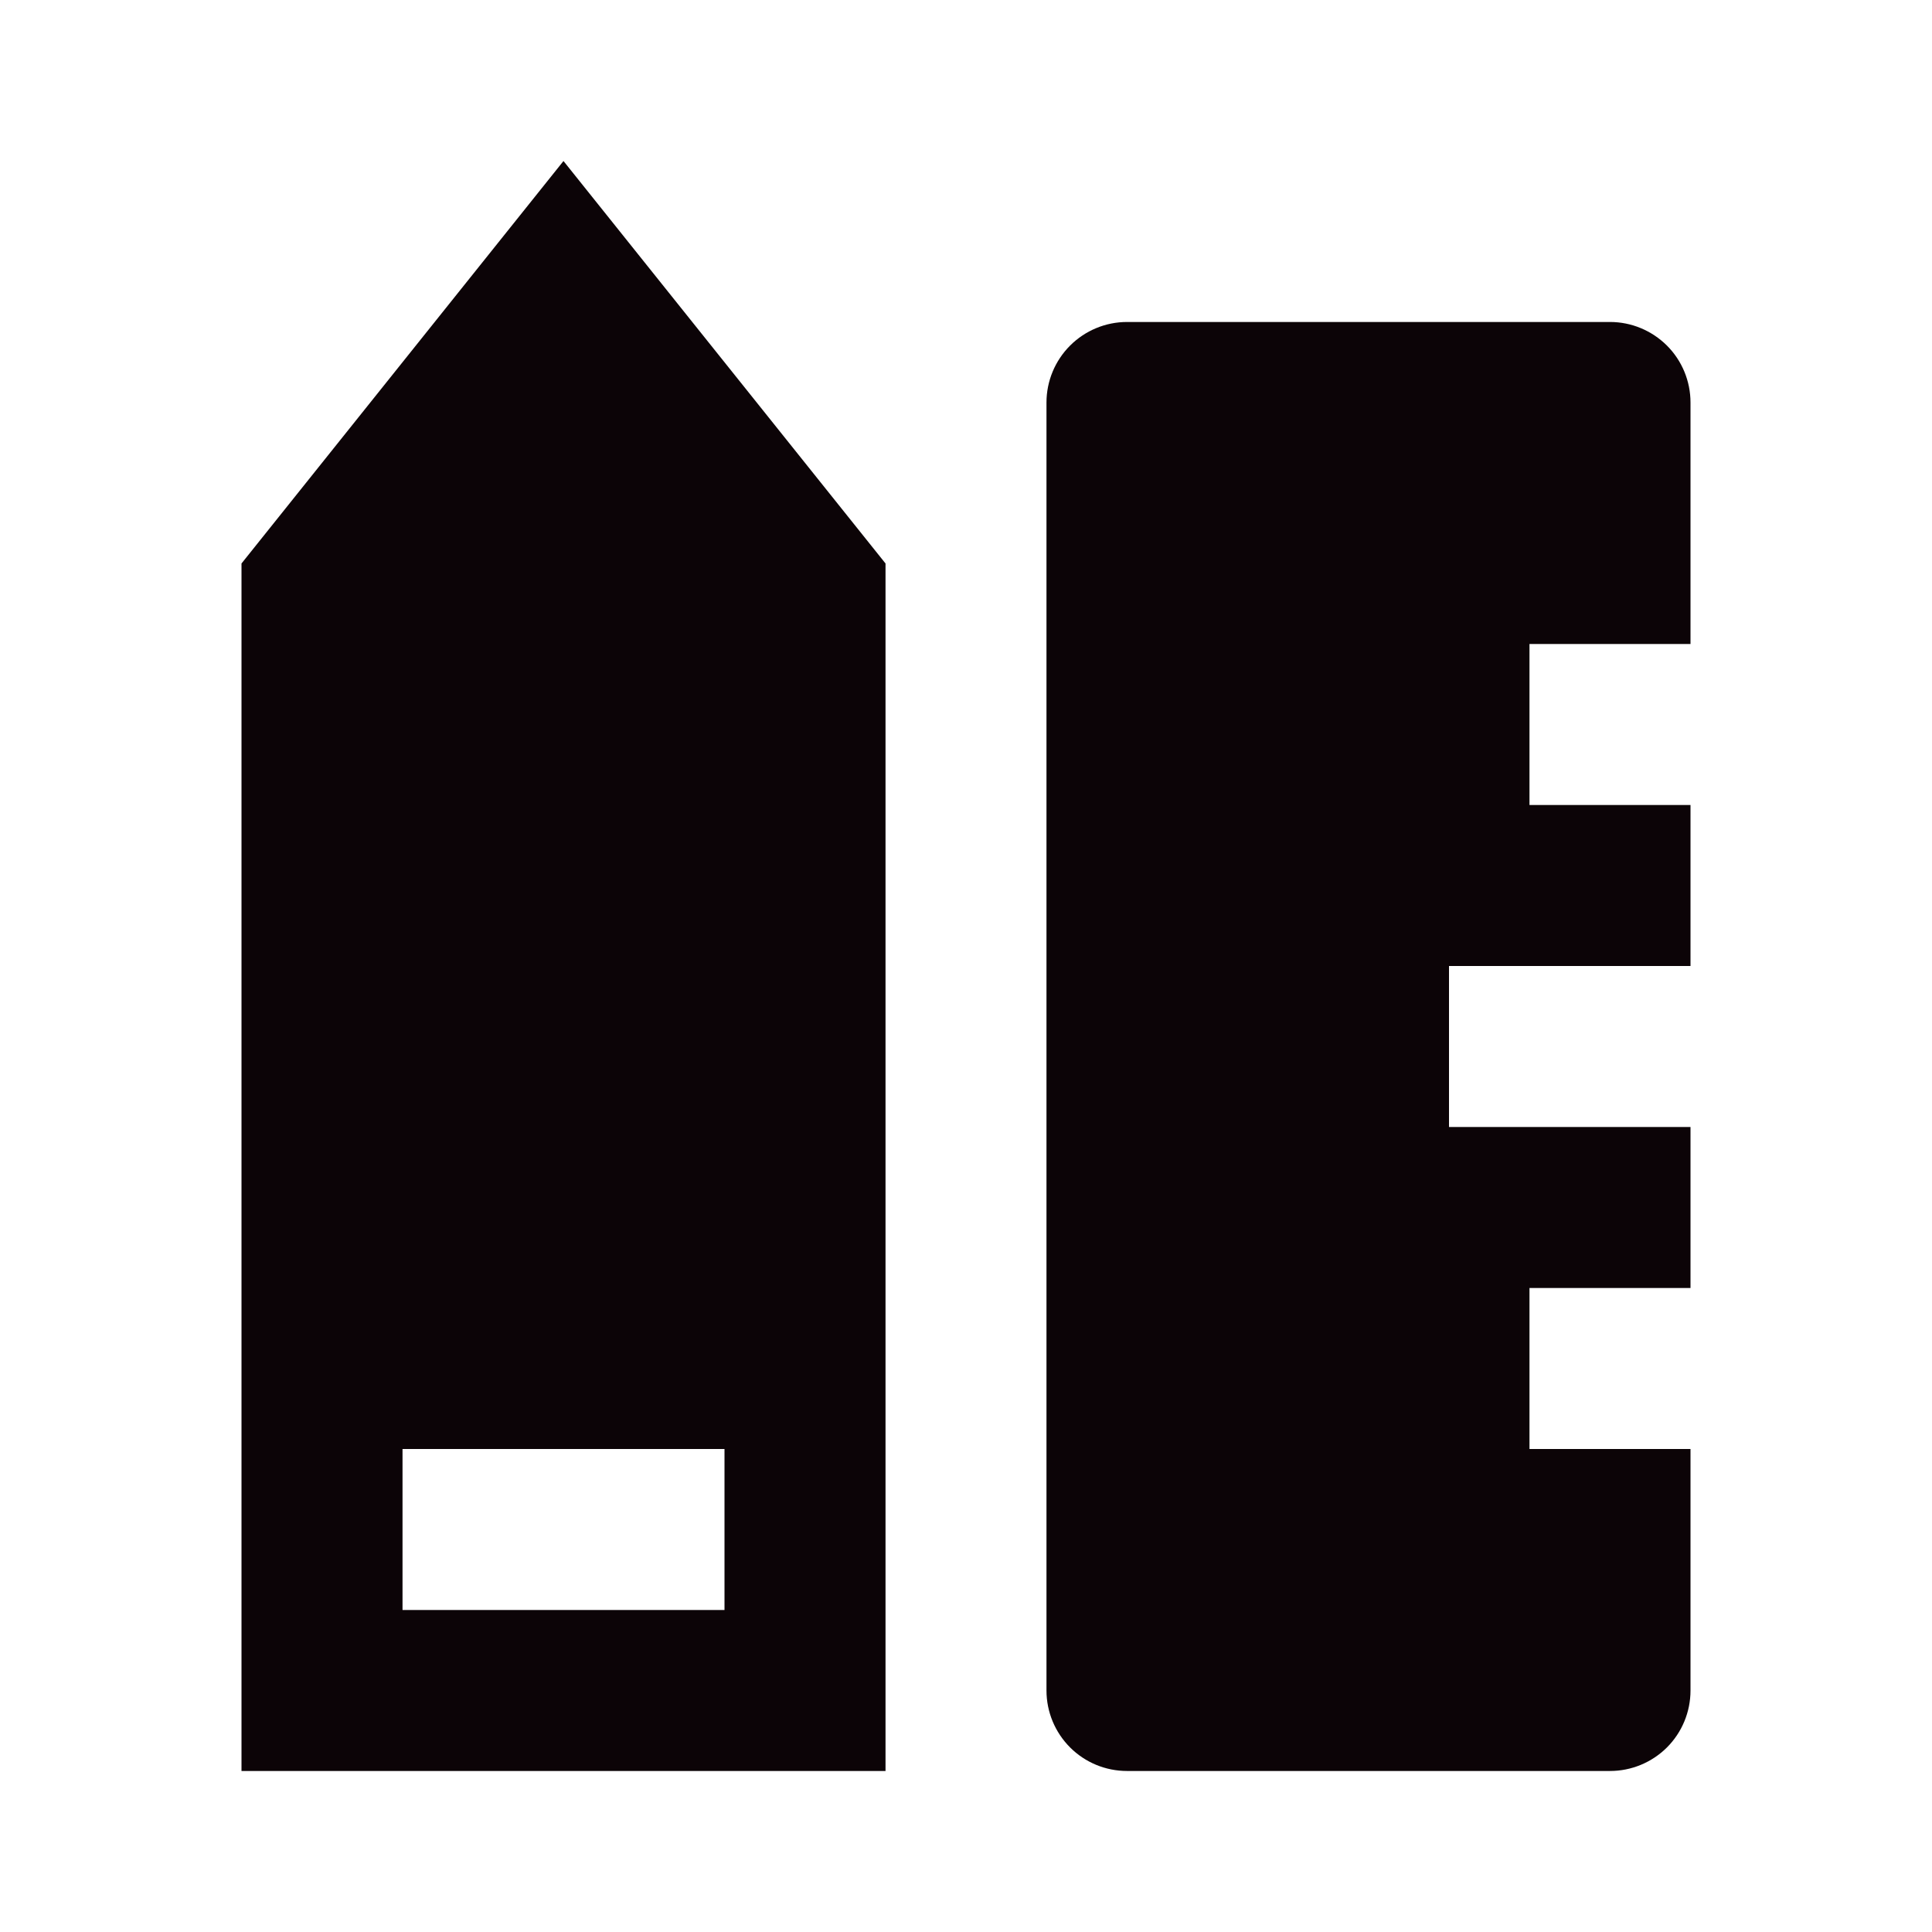 <svg width="32" height="32" viewBox="0 0 32 32" fill="none" xmlns="http://www.w3.org/2000/svg">
<path d="M6.667 24V26.667H12V24H6.667ZM4 9.333L9.333 2.667L14.667 9.333V29.333H4V9.333ZM28 10.667H25.333V13.333H28V16H24V18.667H28V21.333H25.333V24H28V28C28 28.354 27.86 28.693 27.61 28.943C27.359 29.193 27.02 29.333 26.667 29.333H18.667C18.313 29.333 17.974 29.193 17.724 28.943C17.474 28.693 17.333 28.354 17.333 28V6.667C17.333 6.313 17.474 5.974 17.724 5.724C17.974 5.474 18.313 5.333 18.667 5.333H26.667C27.02 5.333 27.359 5.474 27.61 5.724C27.86 5.974 28 6.313 28 6.667V10.667Z" fill="#0C0407"/>
</svg>
